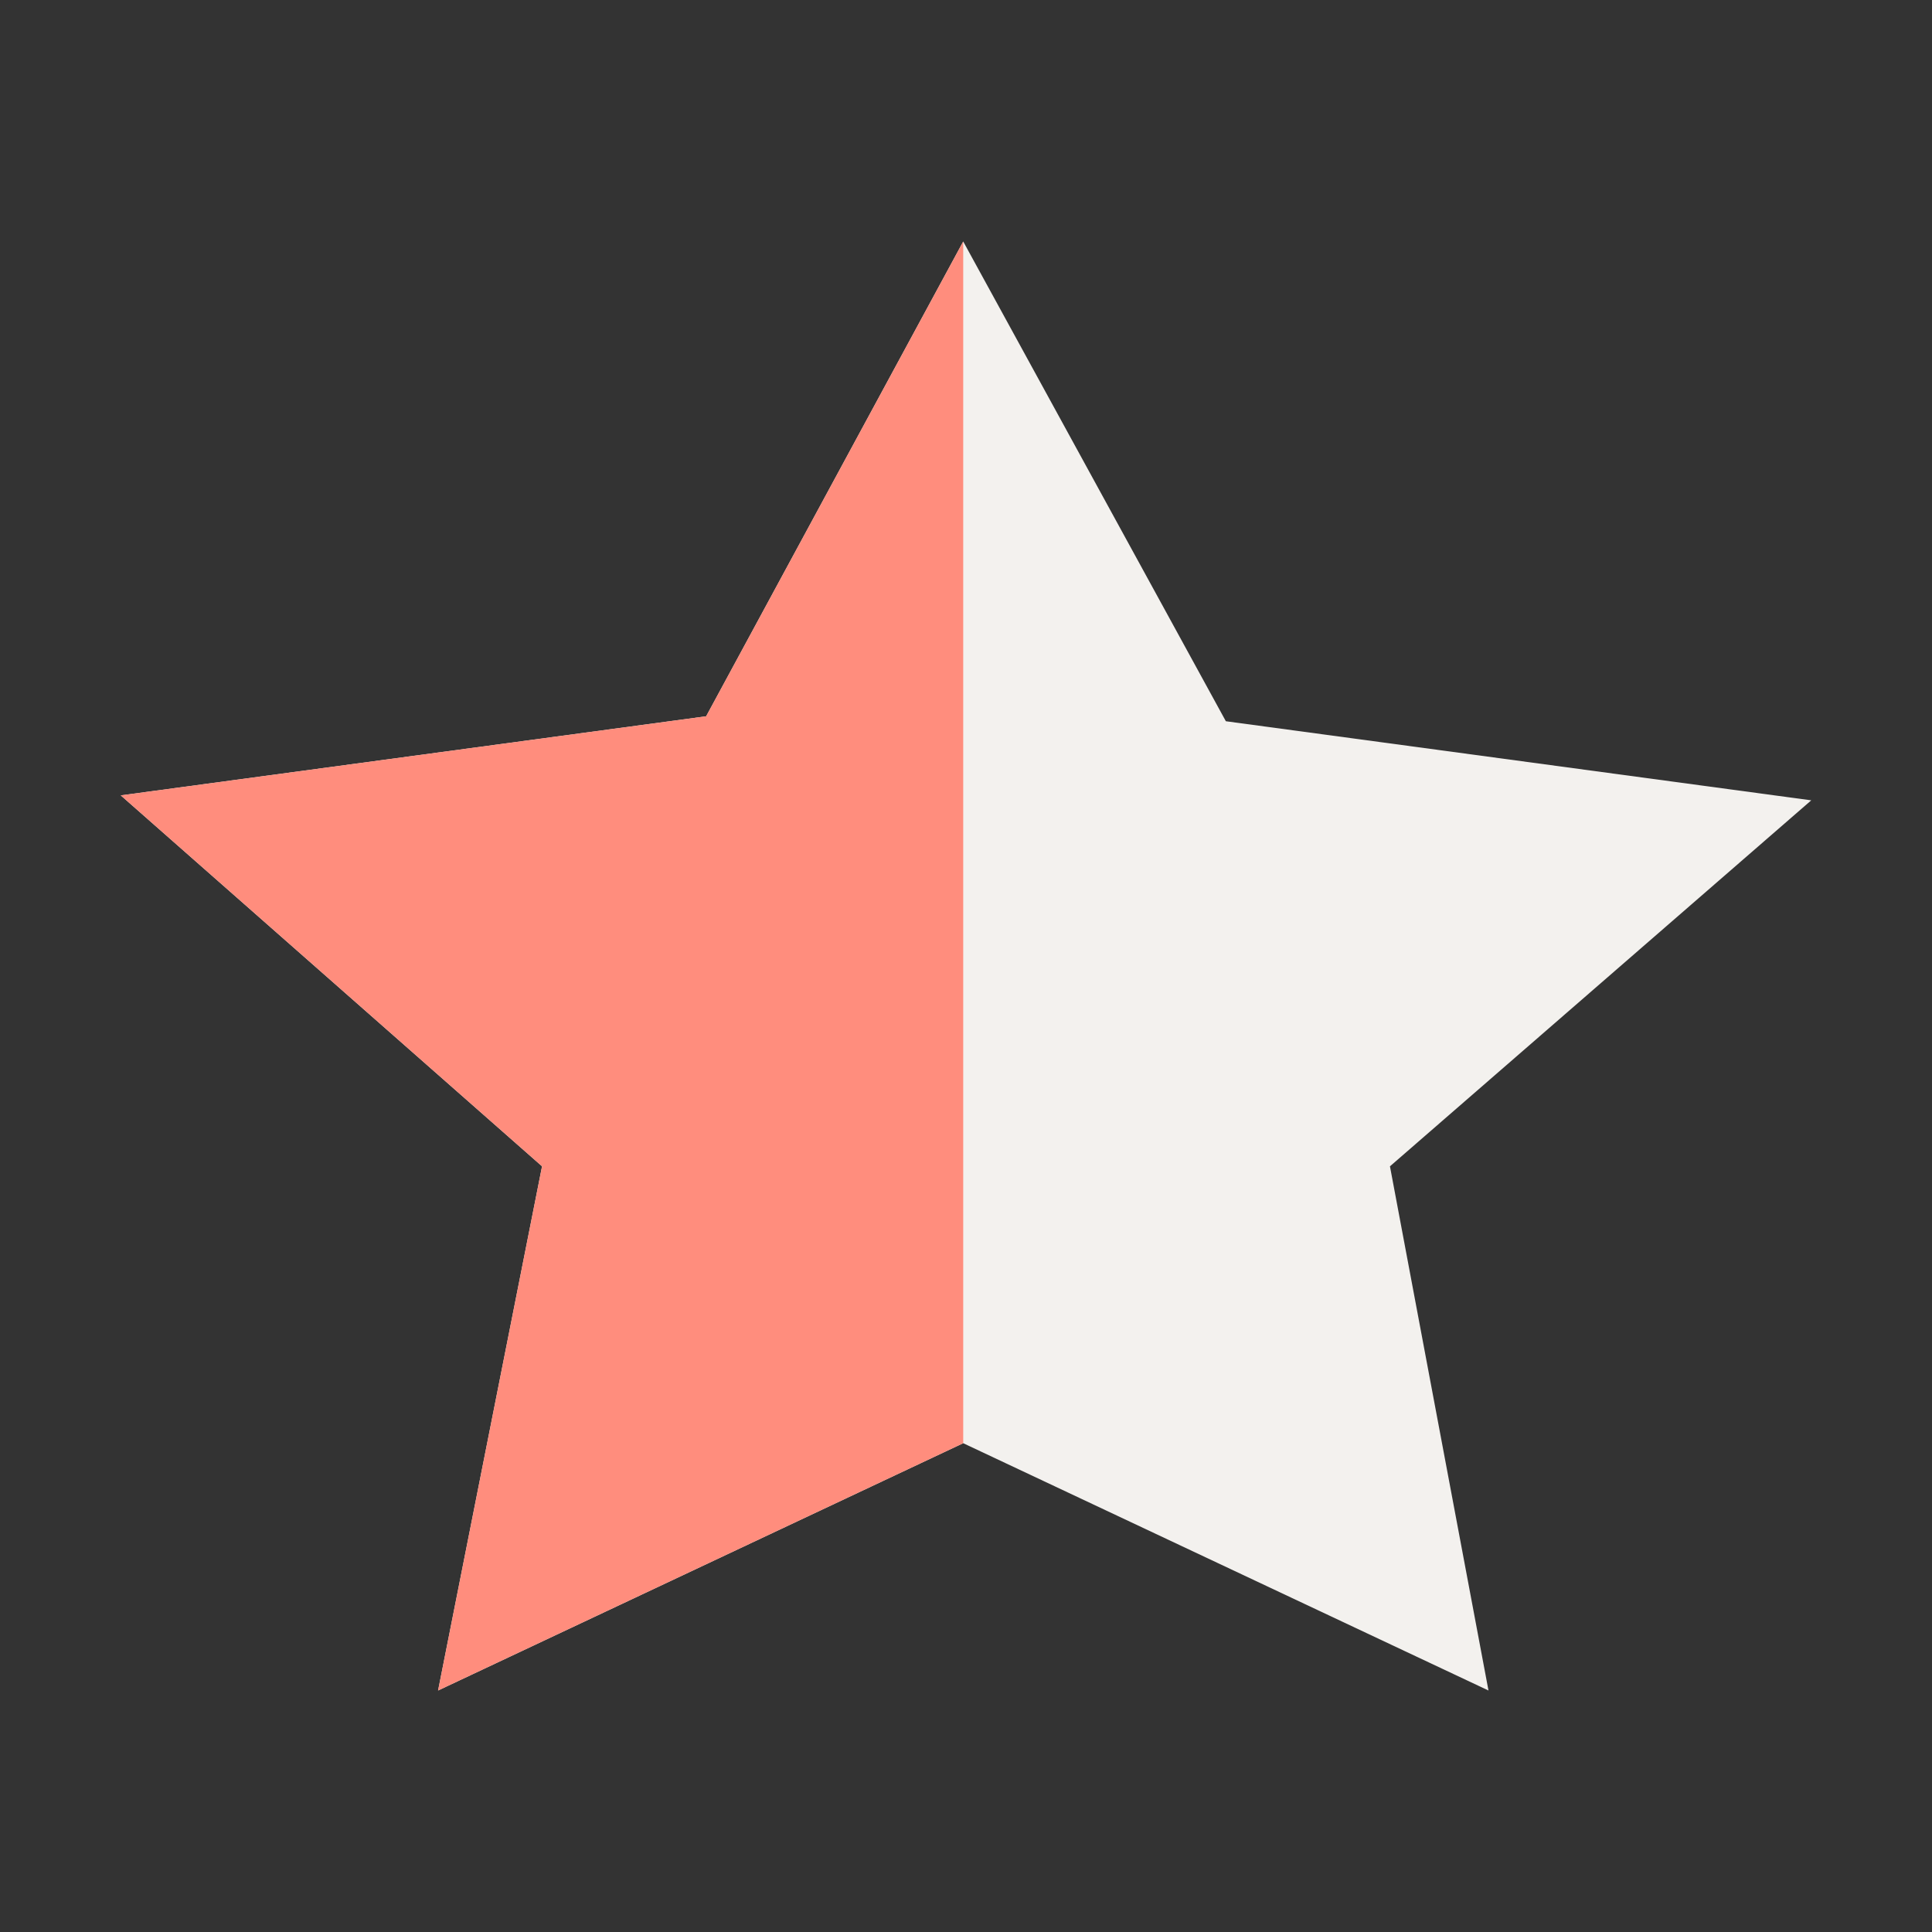 <svg width="16" height="16" viewBox="0 0 16 16" fill="none" xmlns="http://www.w3.org/2000/svg">
<rect x="0" y="0" width="16" height="16" fill="#333333" stroke="none"/>
<path d="M7.977 2L10.152 5.973L15 6.628L11.511 9.659L12.327 14L7.977 11.952L3.628 14L4.489 9.659L1 6.587L5.848 5.932L7.977 2Z" fill="#F3F1EE"/>
<path d="M3.628 14L7.977 11.952V2L5.848 5.932L1 6.587L4.489 9.659L3.628 14Z" fill="#FF8D7D"/>
</svg>
